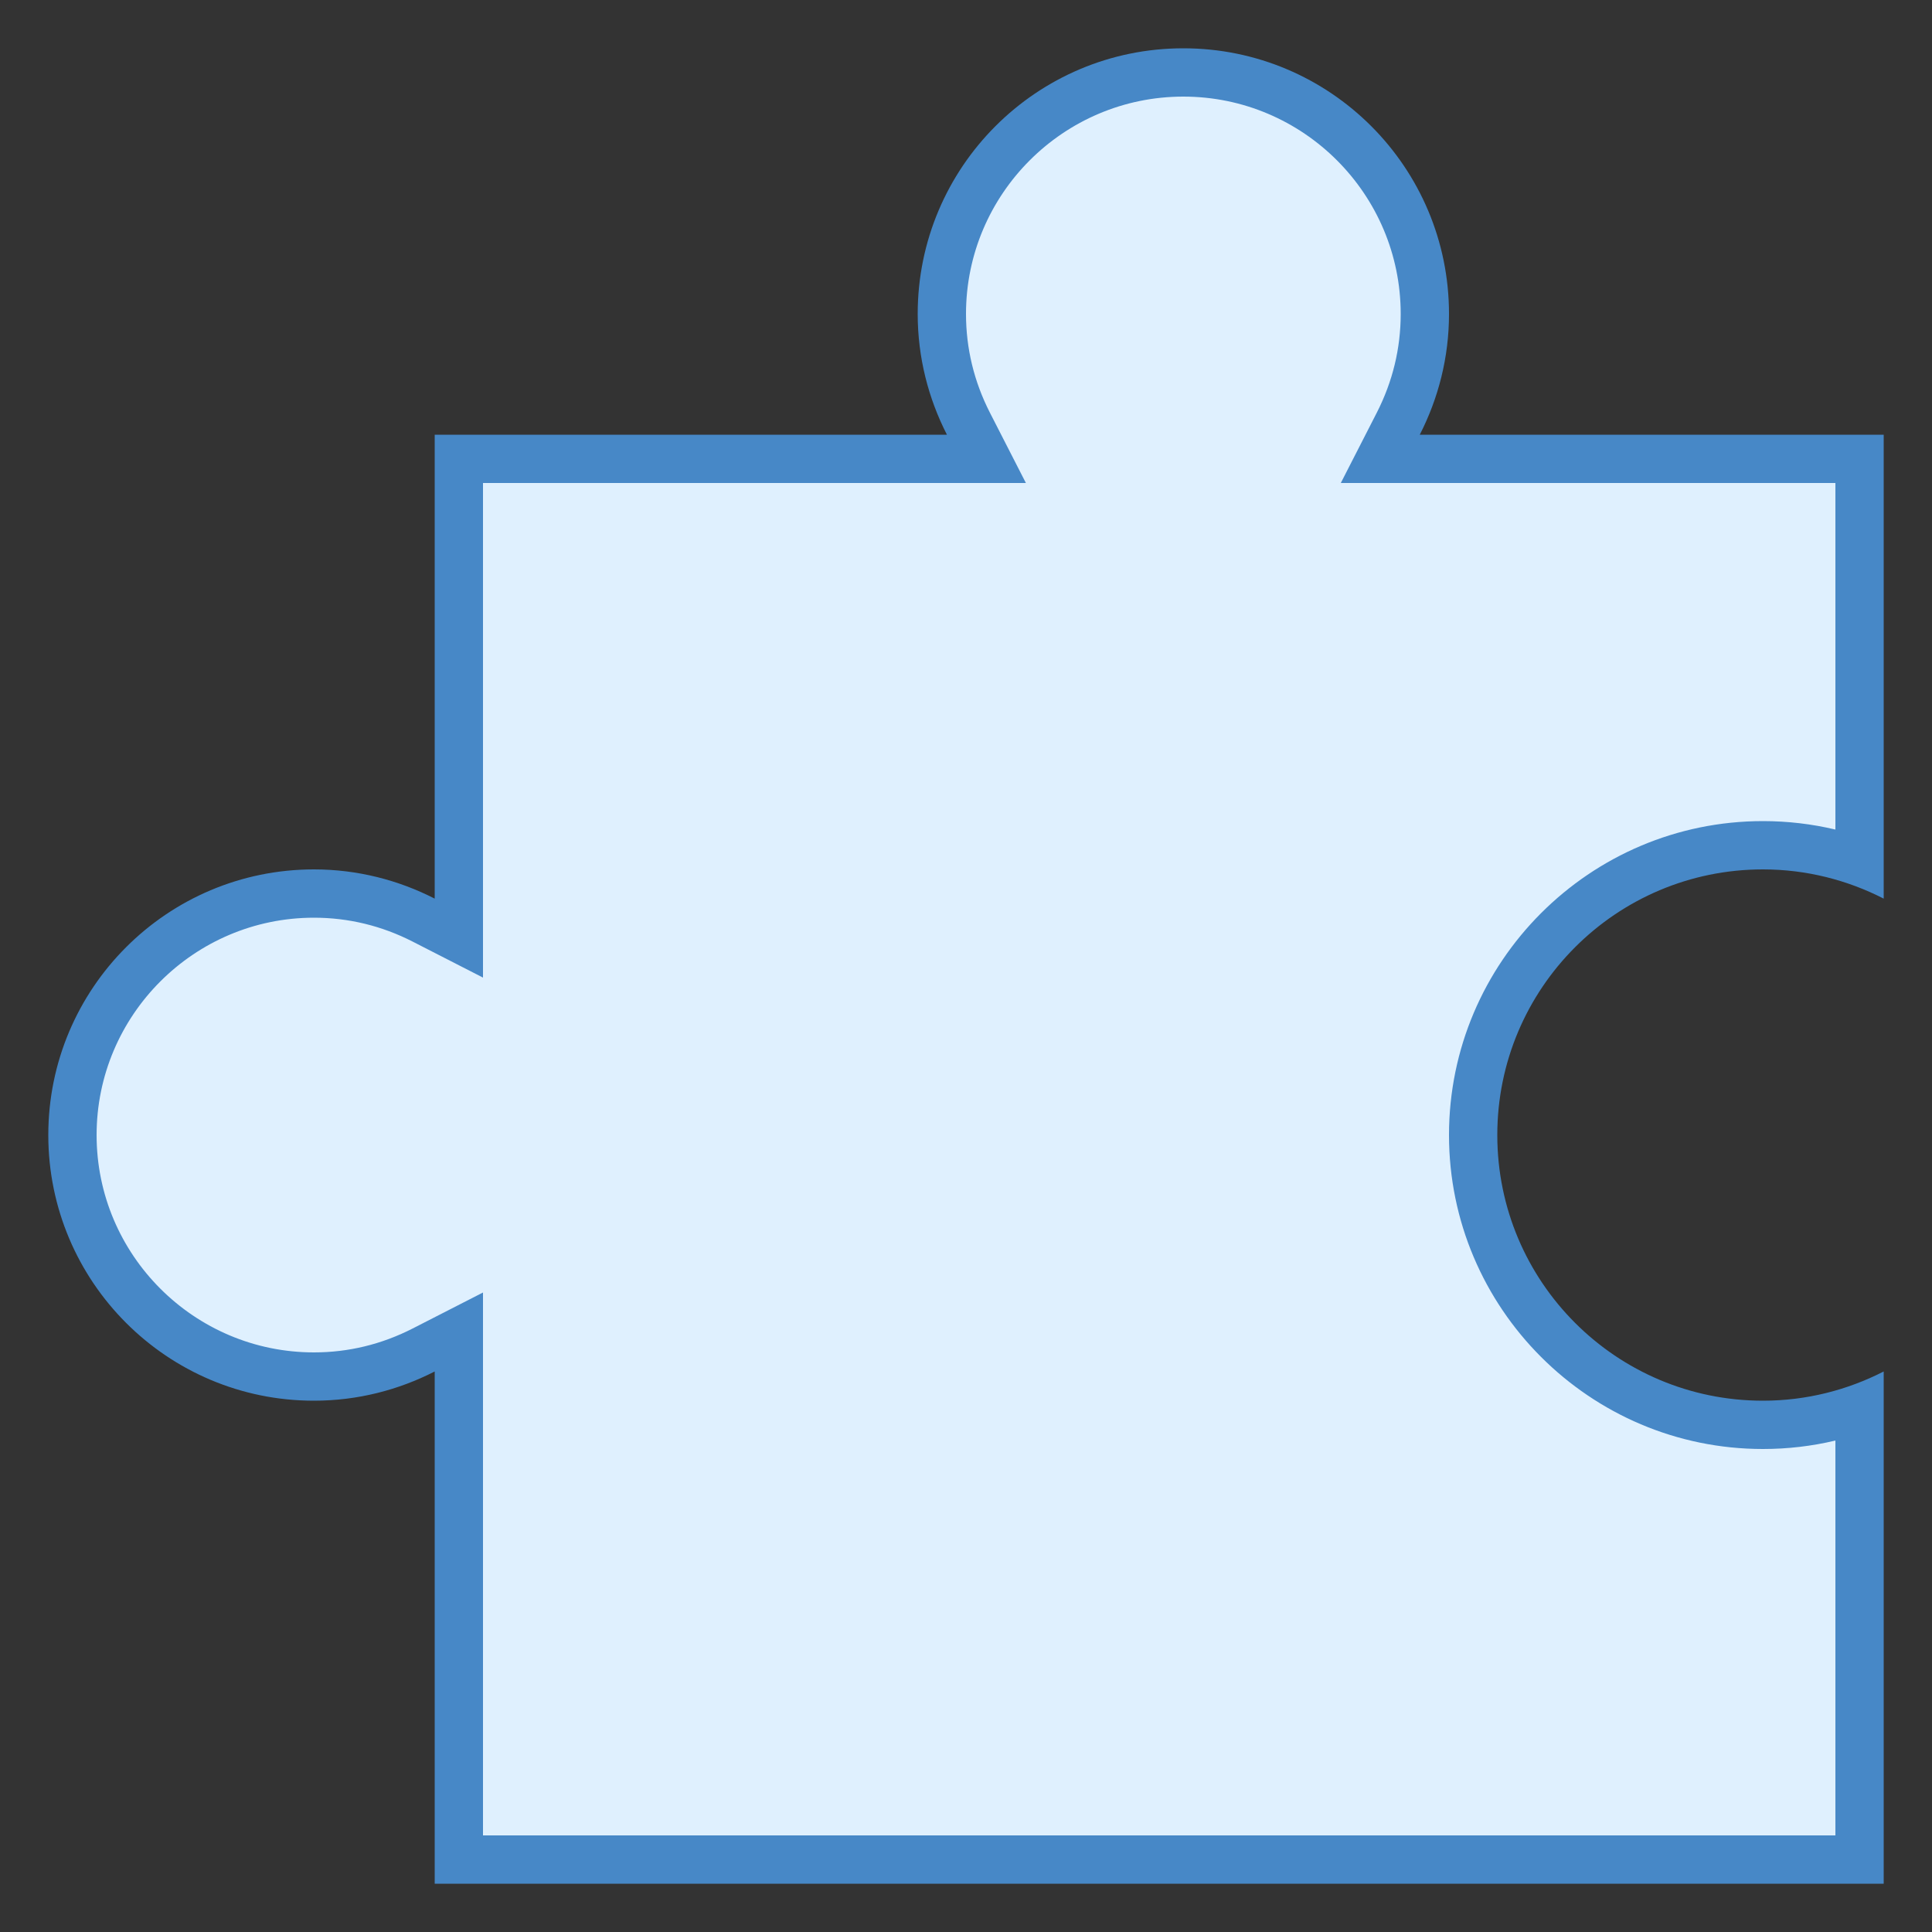 <svg xmlns="http://www.w3.org/2000/svg"  viewBox="0 0 40 40" width="40px" height="40px"><rect x="0" y="0" width="40" height="40" fill="#333333" stroke="none"/><path fill="#dff0fe" d="M9.5,38.5V27.577l-0.728,0.372C8.059,28.315,7.294,28.5,6.5,28.5c-2.757,0-5-2.243-5-5s2.243-5,5-5 c0.794,0,1.559,0.185,2.272,0.551L9.5,19.423V9.5h10.924l-0.373-0.728C19.686,8.06,19.5,7.295,19.5,6.5c0-2.757,2.243-5,5-5 s5,2.243,5,5c0,0.795-0.186,1.56-0.551,2.272L28.576,9.5H38.5v8.345c-0.642-0.229-1.312-0.345-2-0.345c-3.309,0-6,2.691-6,6 s2.691,6,6,6c0.688,0,1.358-0.116,2-0.345V38.5H9.5z"/><path fill="#4788c7" d="M24.5,2C26.981,2,29,4.019,29,6.5c0,0.714-0.167,1.402-0.495,2.044L27.76,10h1.635H38v7.175 C37.512,17.059,37.011,17,36.5,17c-3.584,0-6.5,2.916-6.5,6.5s2.916,6.5,6.5,6.5c0.511,0,1.012-0.059,1.5-0.175V38H10v-9.605V26.76 l-1.456,0.745C7.902,27.833,7.214,28,6.5,28C4.019,28,2,25.981,2,23.5S4.019,19,6.5,19c0.714,0,1.402,0.167,2.044,0.495L10,20.24 v-1.635V10h9.605h1.635l-0.745-1.456C20.167,7.902,20,7.214,20,6.5C20,4.019,22.019,2,24.5,2 M24.5,1C21.462,1,19,3.462,19,6.5 c0,0.901,0.221,1.749,0.605,2.5H9v9.605C8.249,18.221,7.401,18,6.5,18C3.462,18,1,20.462,1,23.5C1,26.538,3.462,29,6.5,29 c0.901,0,1.749-0.221,2.5-0.605V39h30V28.395C38.249,28.779,37.401,29,36.5,29c-3.038,0-5.5-2.462-5.5-5.5 c0-3.038,2.462-5.5,5.5-5.5c0.901,0,1.749,0.221,2.5,0.605V9h-9.605C29.779,8.249,30,7.401,30,6.5C30,3.462,27.538,1,24.5,1L24.5,1 z"/></svg>